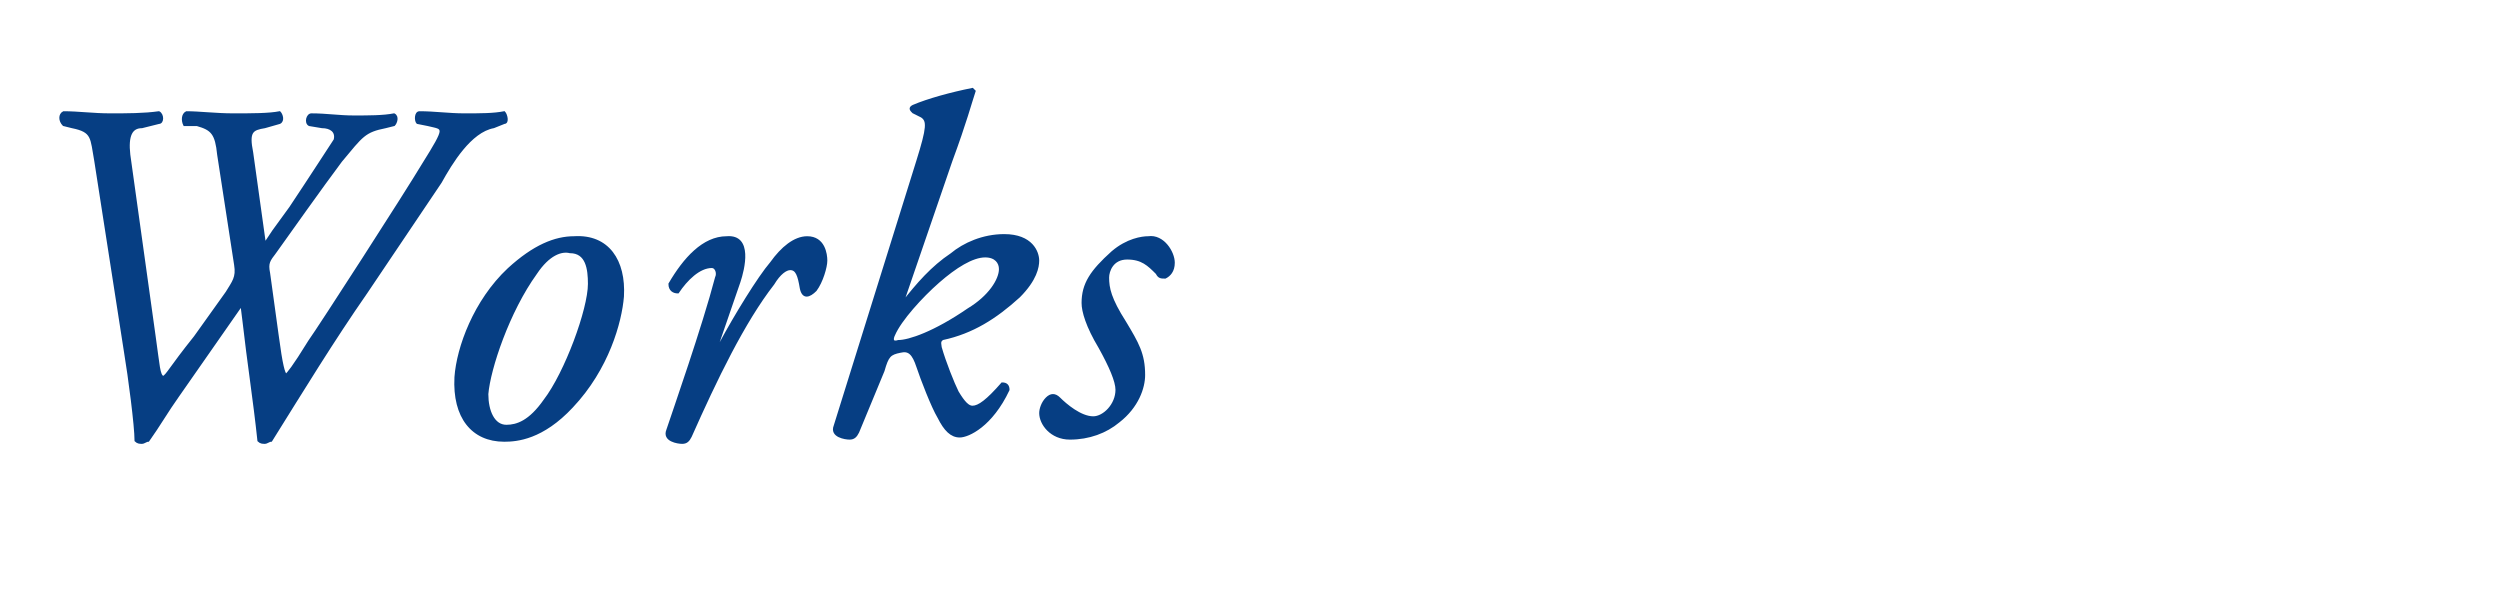 <?xml version="1.0" encoding="utf-8"?>
<!-- Generator: Adobe Illustrator 20.1.0, SVG Export Plug-In . SVG Version: 6.00 Build 0)  -->
<svg version="1.1" id="レイヤー_2" xmlns="http://www.w3.org/2000/svg" xmlns:xlink="http://www.w3.org/1999/xlink" x="0px"
	 y="0px" viewBox="0 0 118 28" style="enable-background:new 0 0 118 28;" xml:space="preserve">
<style type="text/css">
	.st0{fill:#063E83;stroke:#063E83;stroke-width:0.1;stroke-miterlimit:10;}
</style>
<g>
	<g>
		<path class="st0" d="M4.5,7.6C4.3,6.5,4.4,6.2,3.4,6L3,5.9C2.8,5.7,2.8,5.4,3,5.3c0.7,0,1.4,0.1,2.2,0.1s1.6,0,2.3-0.1
			c0.2,0.1,0.2,0.5,0,0.5L6.7,6C6.2,6,6,6.4,6.1,7.3l1.2,8.6c0.2,1.4,0.2,1.8,0.4,1.9c0.2-0.1,0.3-0.4,1.5-1.9l1.5-2.1
			c0.3-0.5,0.5-0.7,0.4-1.3l-0.8-5.2c-0.1-1-0.3-1.2-1-1.4L8.7,5.9C8.6,5.7,8.6,5.4,8.8,5.3c0.6,0,1.4,0.1,2.2,0.1
			c0.9,0,1.7,0,2.2-0.1c0.1,0.1,0.2,0.4,0,0.5L12.5,6c-0.6,0.1-0.8,0.2-0.6,1.2l0.6,4.3l0.4-0.6l0.8-1.1c1-1.5,1.9-2.9,2.1-3.2
			C15.9,6.2,15.6,6,15.2,6l-0.6-0.1c-0.2-0.1-0.1-0.5,0.1-0.5c0.7,0,1.3,0.1,2,0.1c0.7,0,1.4,0,1.9-0.1c0.2,0.1,0.1,0.4,0,0.5
			L18.2,6c-1,0.2-1.1,0.4-2.1,1.6c-0.9,1.2-2.6,3.6-3.1,4.3c-0.3,0.4-0.4,0.5-0.3,1l0.4,2.9c0.2,1.5,0.3,1.8,0.4,1.9
			c0.1-0.1,0.3-0.3,1.1-1.6c0.5-0.7,4.5-6.9,5.4-8.4c0.5-0.8,0.8-1.3,0.8-1.5c0-0.2-0.2-0.2-0.6-0.3l-0.5-0.1
			c-0.1-0.1-0.1-0.5,0.1-0.5c0.7,0,1.4,0.1,2.1,0.1c0.8,0,1.4,0,1.9-0.1c0.1,0.1,0.2,0.5,0,0.5L23.3,6c-1.1,0.2-2,1.7-2.5,2.6
			l-3.5,5.2c-1.6,2.3-3,4.6-4.5,7c-0.1,0-0.2,0.1-0.3,0.1c-0.1,0-0.2,0-0.3-0.1c-0.2-1.9-0.5-3.8-0.7-5.6l-0.1-0.8l-3,4.3
			c-0.5,0.7-0.9,1.4-1.4,2.1c-0.1,0-0.2,0.1-0.3,0.1c-0.1,0-0.2,0-0.3-0.1c0-0.7-0.3-3-0.5-4.2L4.5,7.6z"/>
		<path class="st0" d="M29.4,14c-0.1,1.2-0.7,3.4-2.4,5.2c-1.4,1.5-2.6,1.6-3.2,1.6c-1.5,0-2.4-1.1-2.3-3c0.1-1.4,0.9-3.6,2.5-5.1
			c1.2-1.1,2.2-1.5,3.1-1.5C28.7,11.1,29.5,12.3,29.4,14z M25.3,12.9c-1.3,1.8-2.2,4.5-2.3,5.7c0,0.8,0.3,1.5,0.9,1.5
			c0.5,0,1.1-0.2,1.8-1.2c1-1.3,2.1-4.3,2.1-5.5c0-0.7-0.1-1.5-0.9-1.5C26.5,11.8,25.9,12,25.3,12.9z"/>
		<path class="st0" d="M34.9,13.3l-1,2.9H34c0.7-1.3,1.8-3.1,2.4-3.8c0.5-0.7,1.1-1.2,1.7-1.2c0.8,0,0.9,0.8,0.9,1.1
			c0,0.3-0.2,1-0.5,1.4c-0.3,0.3-0.6,0.4-0.7-0.1c-0.1-0.6-0.2-0.9-0.5-0.9c-0.2,0-0.5,0.2-0.8,0.7c-1.4,1.8-2.7,4.5-3.9,7.2
			c-0.1,0.2-0.2,0.3-0.4,0.3c-0.2,0-0.9-0.1-0.7-0.6c0.3-0.9,1.7-4.9,2.3-7.2c0.1-0.2,0-0.5-0.2-0.5c-0.6,0-1.2,0.6-1.6,1.2
			c-0.2,0-0.4-0.1-0.4-0.4c0.7-1.2,1.6-2.2,2.7-2.2C35.5,11.1,35.1,12.7,34.9,13.3z"/>
		<path class="st0" d="M43.3,7.6c0.5-1.6,0.5-1.9,0.2-2.1l-0.4-0.2c-0.1-0.1-0.2-0.2,0-0.3c0.7-0.3,1.8-0.6,2.8-0.8L46,4.3
			c-0.2,0.6-0.4,1.4-1.1,3.3l-2.3,6.7h0c0.7-0.9,1.4-1.7,2.3-2.3c0.6-0.5,1.5-0.9,2.5-0.9c1.3,0,1.6,0.8,1.6,1.2
			c0,0.3-0.1,0.9-0.9,1.7c-1.1,1-2.2,1.7-3.6,2c-0.2,0.1-0.1,0.3-0.1,0.4c0.2,0.7,0.6,1.7,0.8,2.1c0.3,0.5,0.5,0.7,0.7,0.7
			c0.3,0,0.7-0.3,1.4-1.1c0.2,0,0.3,0.1,0.3,0.3c-0.8,1.7-1.9,2.2-2.3,2.2c-0.4,0-0.7-0.3-1-0.9c-0.3-0.5-0.8-1.8-1-2.4
			c-0.2-0.6-0.4-0.8-0.8-0.7c-0.5,0.1-0.6,0.2-0.8,0.9l-1.2,2.9c-0.1,0.2-0.2,0.3-0.4,0.3c-0.2,0-0.9-0.1-0.7-0.6L43.3,7.6z
			 M46.5,12.1c-0.6,0-1.4,0.5-2.2,1.2c-0.8,0.7-1.8,1.8-2.1,2.5c-0.1,0.2-0.1,0.4,0.2,0.3c0.5,0,1.7-0.4,3.3-1.5
			c1-0.6,1.5-1.4,1.5-1.9C47.2,12.4,47,12.1,46.5,12.1z"/>
		<path class="st0" d="M55.4,12.4c0,0.4-0.2,0.6-0.4,0.7c-0.2,0-0.3,0-0.4-0.2c-0.4-0.4-0.7-0.7-1.4-0.7c-0.7,0-0.9,0.6-0.9,0.9
			c0,0.5,0.1,1,0.8,2.1c0.6,1,0.9,1.5,0.9,2.5c0,0.6-0.3,1.5-1.2,2.2c-0.6,0.5-1.4,0.8-2.3,0.8c-0.9,0-1.4-0.7-1.4-1.2
			c0-0.2,0.1-0.5,0.3-0.7c0.2-0.2,0.4-0.2,0.6,0c0.3,0.3,1,0.9,1.6,0.9c0.5,0,1.1-0.6,1.1-1.3c0-0.4-0.3-1.1-0.8-2
			c-0.6-1-0.8-1.7-0.8-2.1c0-0.9,0.4-1.5,1.4-2.4c0.7-0.6,1.4-0.7,1.7-0.7C54.9,11.1,55.4,11.9,55.4,12.4z"/>
	</g>
</g>
</svg>
